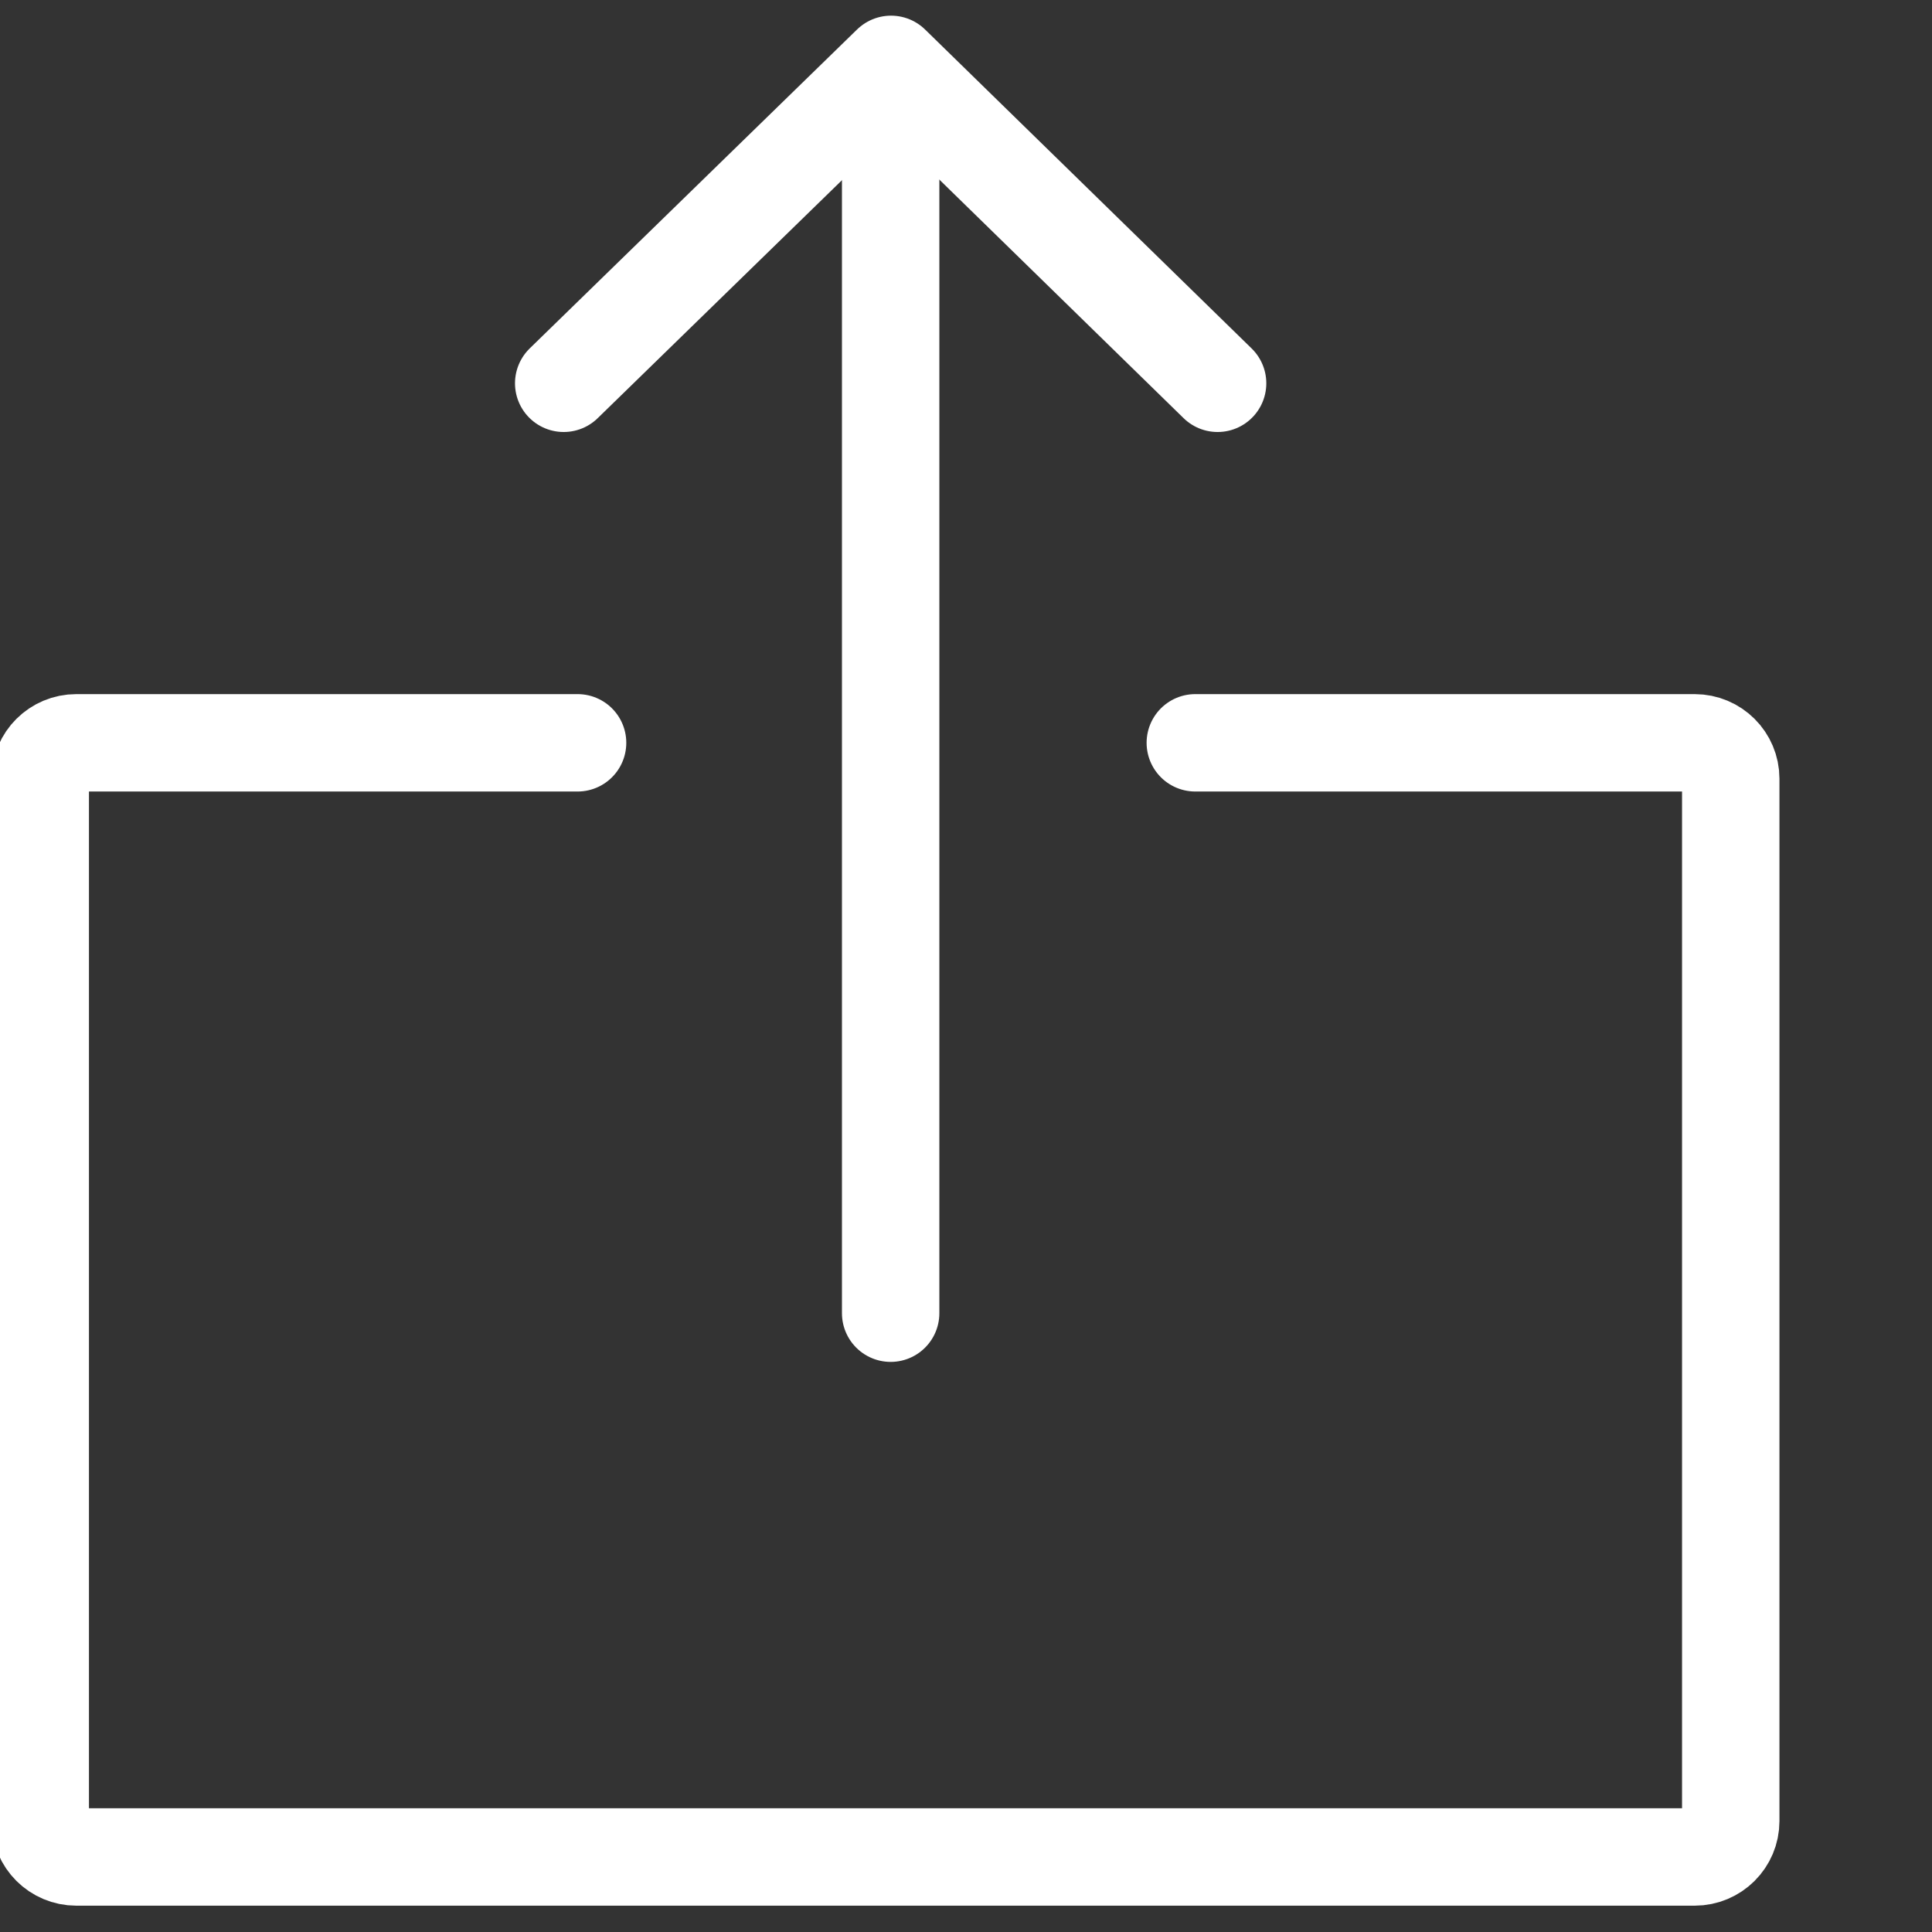<?xml version="1.0" encoding="UTF-8"?>
<svg width="48px" height="48px" viewBox="0 0 48 48" version="1.1" xmlns="http://www.w3.org/2000/svg" xmlns:xlink="http://www.w3.org/1999/xlink">
    <rect x="0" y="0" width="48" height="48" fill="#333333" stroke="none"/>
    <!-- Generator: Sketch 60 (88103) - https://sketch.com -->
    <title>Artboard Copy 3</title>
    <desc>Created with Sketch.</desc>
    <g id="Artboard-Copy-3" stroke="none" stroke-width="1" fill="none" fill-rule="evenodd" stroke-linecap="round">
        <g id="Import" transform="translate(1, 1)" stroke="#FFFFFF" stroke-width="2.42">
            <path d="M28.697,17.455 L41.103,17.455 C41.599,17.455 42,17.855 42,18.348 L42,44.243 C42,44.736 41.599,45.136 41.103,45.136 L0.897,45.136 C0.401,45.136 0,44.736 0,44.243 L0,18.348 C0,17.855 0.401,17.455 0.897,17.455 L13.35,17.455" id="Rectangle-8" stroke-linejoin="bevel"></path>
            <g id="Group-2" transform="translate(21, 16.227) rotate(180) translate(-21, -16.227) translate(12.409, 0)" stroke-linejoin="round">
                <polyline id="Below-Copy" transform="translate(8.463, 27.893) scale(-1, 1) rotate(90) translate(-8.463, -27.893) " points="4.501 19.77 12.425 27.883 4.501 36.016"></polyline>
                <line x1="8.463" y1="0.828" x2="8.463" y2="30.802" id="Path-3"></line>
            </g>
        </g>
    </g>
</svg>